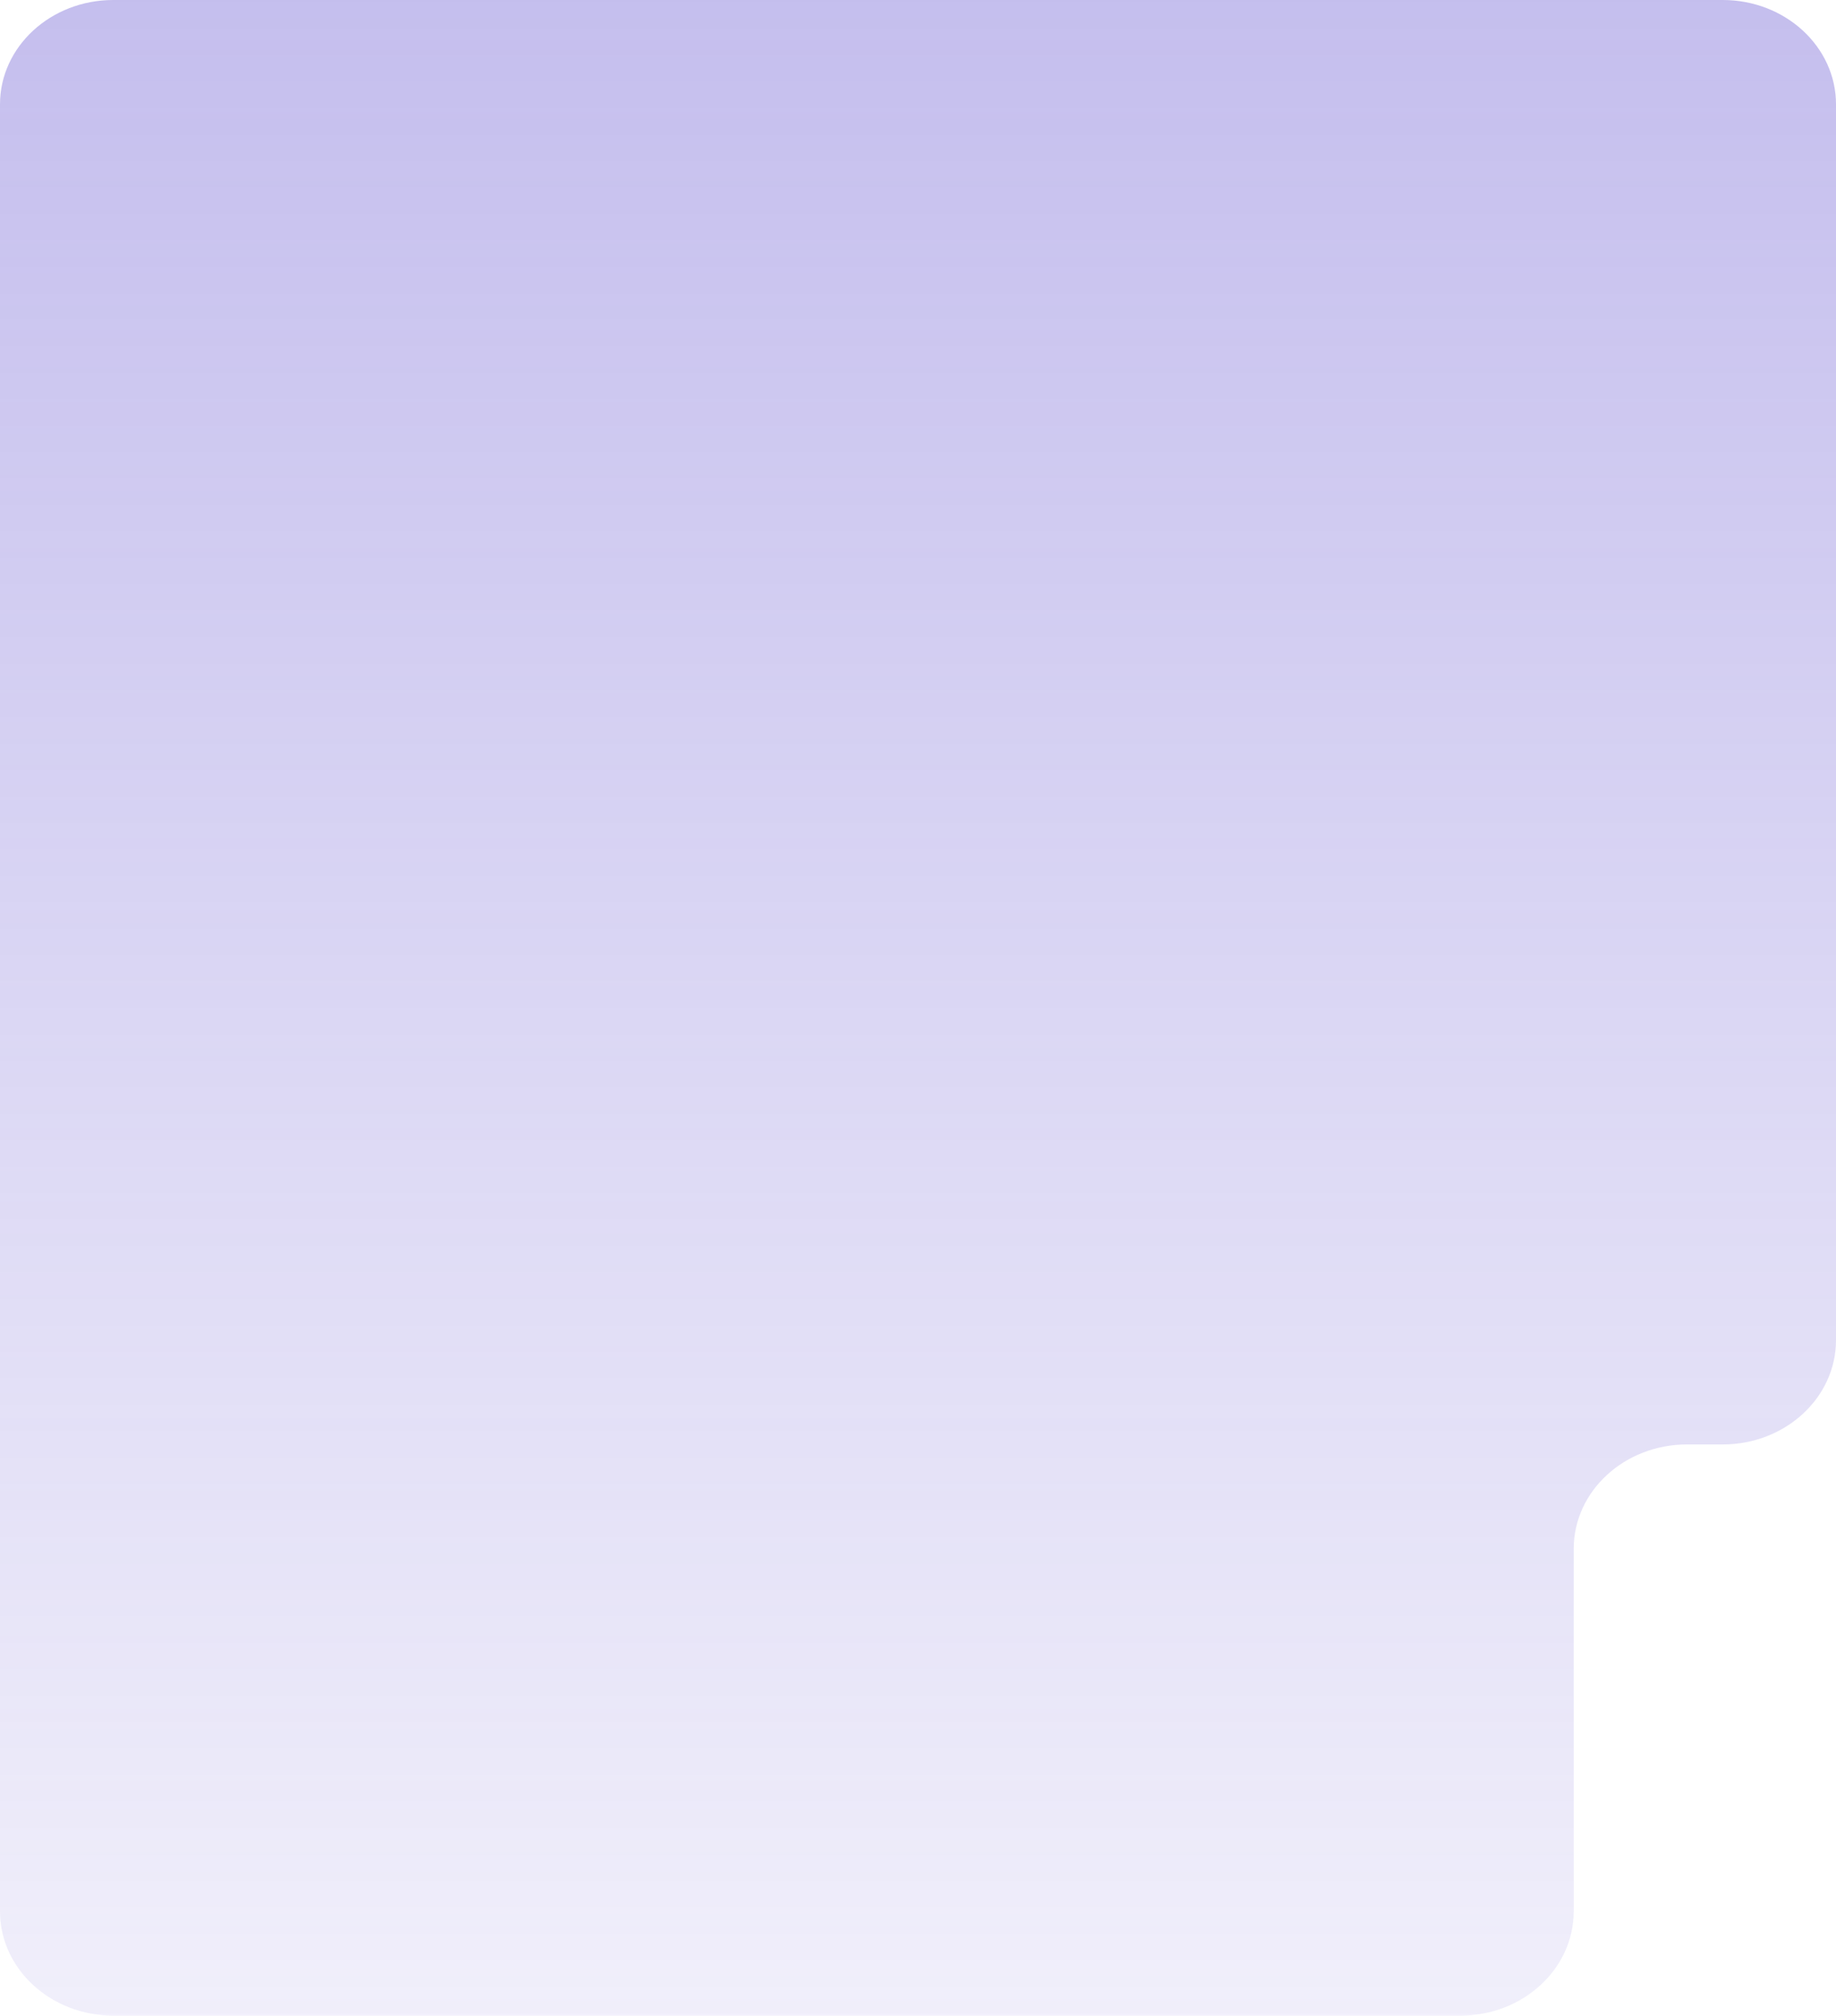<svg width="616" height="676" viewBox="0 0 616 676" fill="none" xmlns="http://www.w3.org/2000/svg">
<path d="M528 519.433C528 500.105 545.013 484.436 566 484.436H578C598.987 484.436 616 468.767 616 449.439V34.997C616 15.669 598.987 0 578 0H38C17.013 0 0 15.669 0 34.997V513.907V641.003C0 660.331 17.013 676 38 676H490C510.987 676 528 660.331 528 641.003V519.433Z" fill="url(#paint0_linear_198_8463)"/>
<defs>
<linearGradient id="paint0_linear_198_8463" x1="296" y1="-3.684" x2="296" y2="788.36" gradientUnits="userSpaceOnUse">
<stop stop-color="#6D5DD3" stop-opacity="0.4"/>
<stop offset="1" stop-color="#6D5DD3" stop-opacity="0.05"/>
</linearGradient>
</defs>
</svg>
